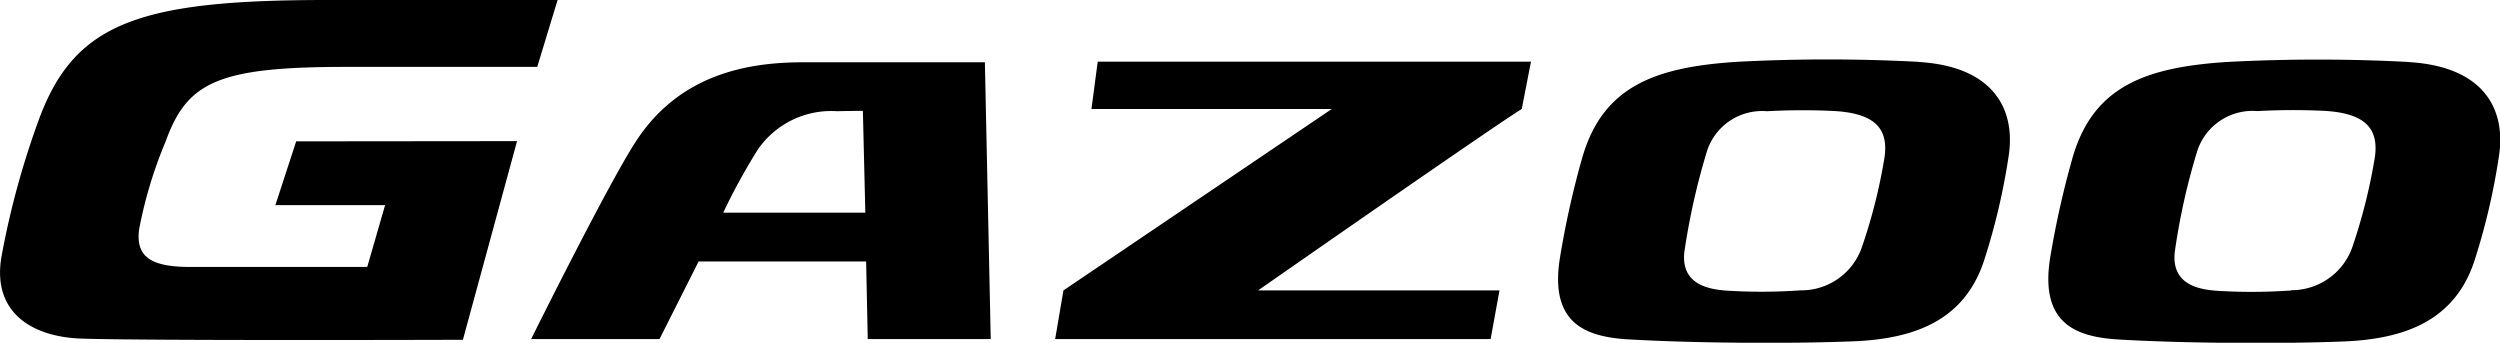 <svg xmlns="http://www.w3.org/2000/svg" width="124" height="17" viewBox="0 0 124 17">
  <defs>
    <style>
      .cls-1 {
        fill-rule: evenodd;
      }
    </style>
  </defs>
  <path id="gazoo.svg" class="cls-1" d="M705.847,658.089h-8.994c-2.731,0-6.108.566-8.286,3.885-1.373,2.079-5.223,9.845-5.223,9.845h6.367l1.939-3.849h8.31l0.08,3.849h6.1l-0.29-13.73m-12.976,7.456A30.148,30.148,0,0,1,694.6,662.4a4.421,4.421,0,0,1,3.913-1.884c0.85-.018,1.286-0.018,1.286-0.018l0.121,5.049h-7.048Zm38.061,6.274,0.439-2.414H719.4s11.594-8.083,13.08-9c0.125-.633.36-1.865,0.457-2.346H711.447l-0.311,2.346h11.922l-13.312,9-0.411,2.414h21.6Zm21.235-13.751a85.61,85.61,0,0,0-9.046,0c-3.979.263-6.592,1.182-7.629,4.7a44.124,44.124,0,0,0-1.12,5.007c-0.526,3.236,1.23,3.92,3.339,4.055,3.2,0.189,7.94.228,11.207,0.1,3.09-.124,5.565-1.061,6.519-4.1a32.618,32.618,0,0,0,1.182-5.042c0.38-2.35-.726-4.49-4.452-4.714m-5.849,11.326a27.448,27.448,0,0,1-3.747.011c-0.8-.071-2.2-0.285-2.032-1.9a33.94,33.94,0,0,1,1.14-5.064,2.871,2.871,0,0,1,2.959-1.93,32.149,32.149,0,0,1,3.353-.01c2,0.121,2.752.869,2.448,2.478a26.841,26.841,0,0,1-1.113,4.333,3.176,3.176,0,0,1-3.008,2.083m30.17-11.326a85.8,85.8,0,0,0-9.056,0c-3.968.263-6.589,1.182-7.622,4.7a45.009,45.009,0,0,0-1.124,5.007c-0.518,3.236,1.238,3.92,3.353,4.055,3.18,0.189,7.93.228,11.2,0.1,3.086-.124,5.572-1.061,6.522-4.1a32.642,32.642,0,0,0,1.176-5.042c0.384-2.35-.719-4.49-4.446-4.714m-5.848,11.326a27.655,27.655,0,0,1-3.761.011c-0.8-.071-2.178-0.285-2.019-1.9A32.375,32.375,0,0,1,766,662.44a2.885,2.885,0,0,1,2.97-1.93,32.01,32.01,0,0,1,3.346-.01c1.991,0.121,2.751.869,2.447,2.478a27.534,27.534,0,0,1-1.106,4.333,3.2,3.2,0,0,1-3.014,2.083M682.646,662l-10.955.011-1.033,3.165H676.1l-0.885,3.065h-8.78c-1.912,0-2.721-.48-2.534-1.869a21.569,21.569,0,0,1,1.314-4.354c1.064-2.945,2.582-3.7,8.932-3.7,3.36,0,9.5,0,9.5,0L684.657,655l-11.424,0c-9.295,0-12.482,1.122-14.259,5.808a41.285,41.285,0,0,0-1.905,6.947c-0.473,2.848,1.663,3.959,3.937,4.038,3.143,0.113,18.954.06,18.954,0.06Z" transform="translate(-657 -655)"/>
</svg>
